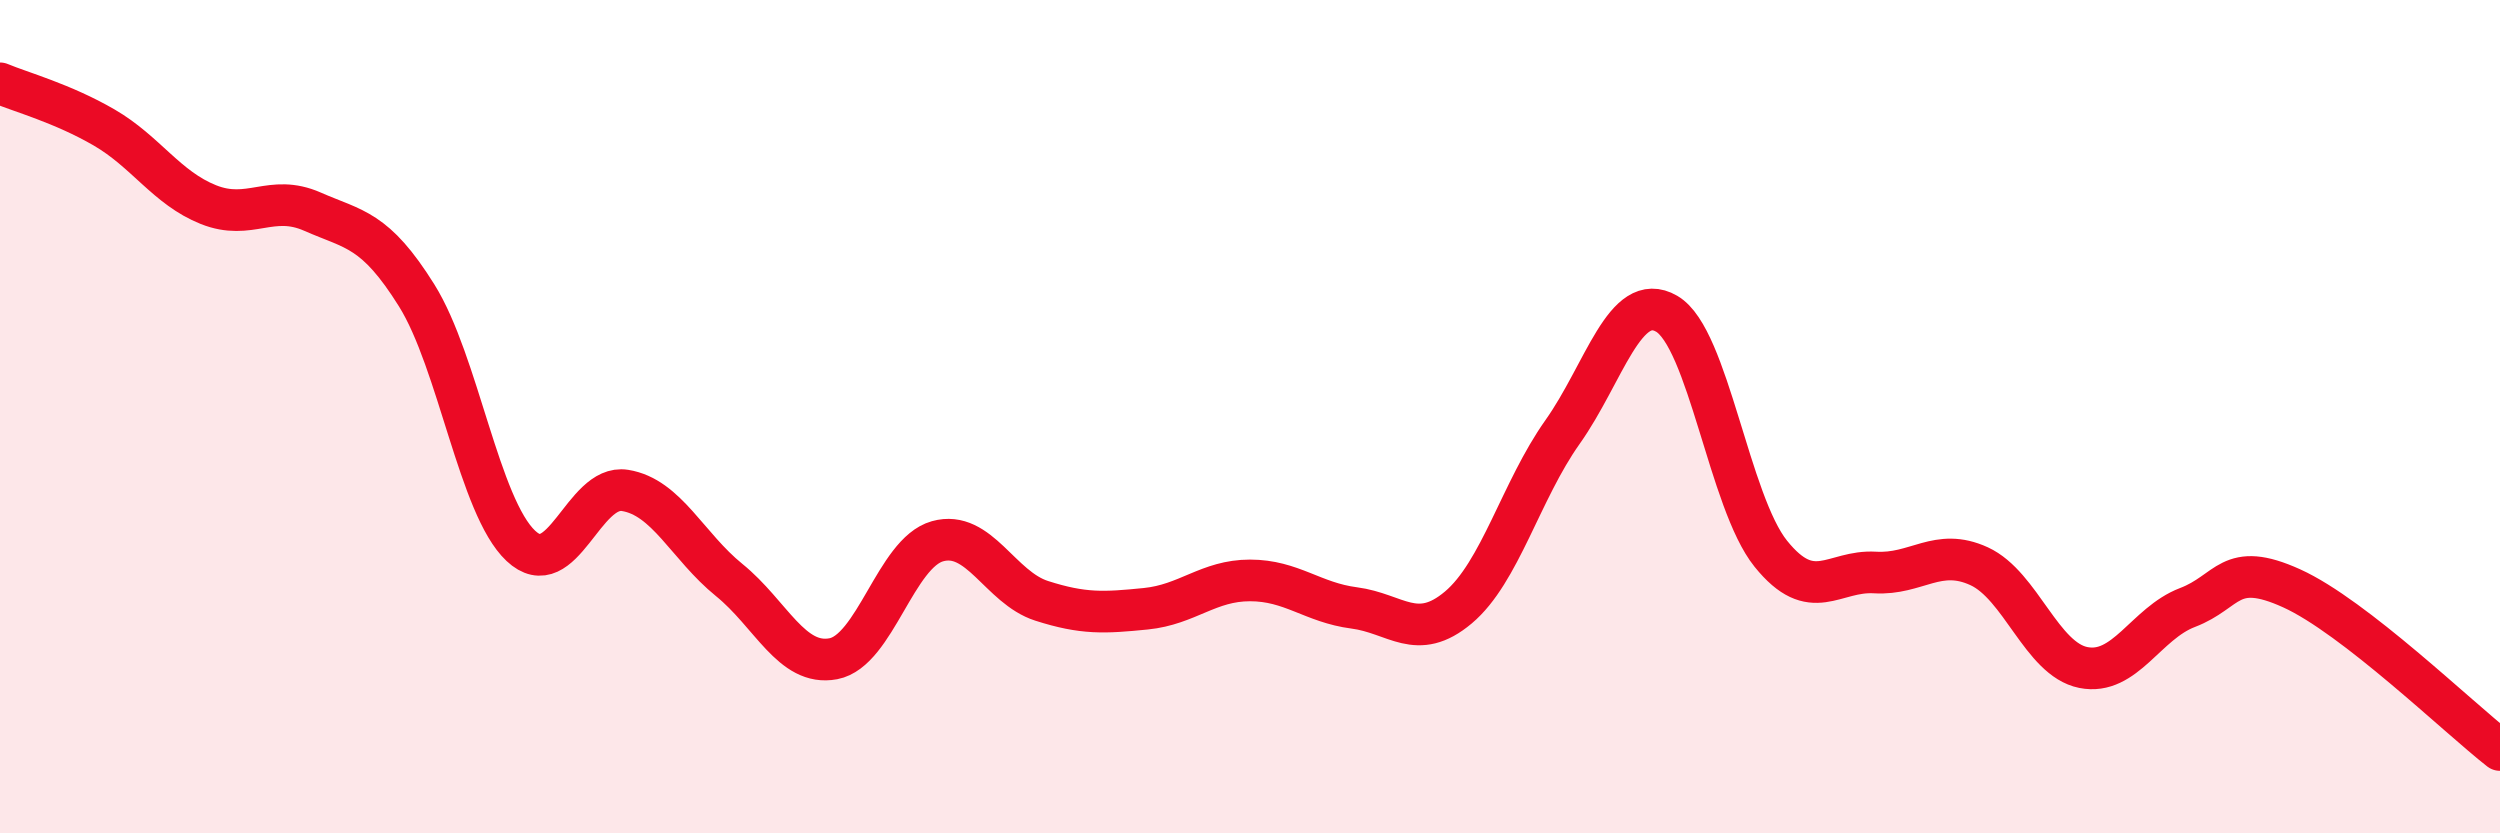 
    <svg width="60" height="20" viewBox="0 0 60 20" xmlns="http://www.w3.org/2000/svg">
      <path
        d="M 0,2 C 0.5,2.21 1.5,2.48 2.5,3.06 C 3.5,3.64 4,4.51 5,4.91 C 6,5.31 6.5,4.64 7.5,5.08 C 8.5,5.52 9,5.49 10,7.09 C 11,8.69 11.5,12.16 12.5,13.1 C 13.5,14.04 14,11.61 15,11.77 C 16,11.93 16.5,13.11 17.5,13.92 C 18.5,14.73 19,16 20,15.81 C 21,15.62 21.5,13.27 22.5,12.99 C 23.5,12.71 24,14.1 25,14.42 C 26,14.74 26.5,14.71 27.5,14.61 C 28.5,14.51 29,13.93 30,13.93 C 31,13.93 31.5,14.46 32.5,14.59 C 33.5,14.72 34,15.42 35,14.58 C 36,13.74 36.5,11.78 37.5,10.37 C 38.5,8.96 39,6.95 40,7.53 C 41,8.11 41.5,12.05 42.5,13.29 C 43.5,14.53 44,13.68 45,13.74 C 46,13.8 46.5,13.13 47.5,13.59 C 48.5,14.05 49,15.82 50,16.02 C 51,16.22 51.5,14.96 52.5,14.58 C 53.5,14.2 53.5,13.44 55,14.12 C 56.5,14.8 59,17.22 60,18L60 20L0 20Z"
        fill="#EB0A25"
        opacity="0.1"
        stroke-linecap="round"
        stroke-linejoin="round"
      />
      <path
        d="M 0,2 C 0.5,2.21 1.5,2.48 2.5,3.06 C 3.5,3.64 4,4.51 5,4.91 C 6,5.31 6.5,4.64 7.5,5.08 C 8.5,5.52 9,5.49 10,7.09 C 11,8.69 11.5,12.16 12.5,13.1 C 13.5,14.04 14,11.61 15,11.77 C 16,11.93 16.5,13.11 17.5,13.92 C 18.5,14.73 19,16 20,15.81 C 21,15.62 21.5,13.27 22.5,12.99 C 23.5,12.71 24,14.1 25,14.42 C 26,14.74 26.5,14.71 27.5,14.61 C 28.5,14.51 29,13.93 30,13.93 C 31,13.93 31.5,14.46 32.5,14.59 C 33.5,14.72 34,15.42 35,14.58 C 36,13.74 36.5,11.78 37.5,10.37 C 38.5,8.96 39,6.95 40,7.53 C 41,8.11 41.5,12.05 42.5,13.29 C 43.5,14.53 44,13.68 45,13.74 C 46,13.8 46.5,13.13 47.5,13.59 C 48.5,14.05 49,15.82 50,16.02 C 51,16.22 51.5,14.96 52.5,14.58 C 53.5,14.2 53.5,13.44 55,14.12 C 56.5,14.8 59,17.22 60,18"
        stroke="#EB0A25"
        stroke-width="1"
        fill="none"
        stroke-linecap="round"
        stroke-linejoin="round"
      />
    </svg>
  